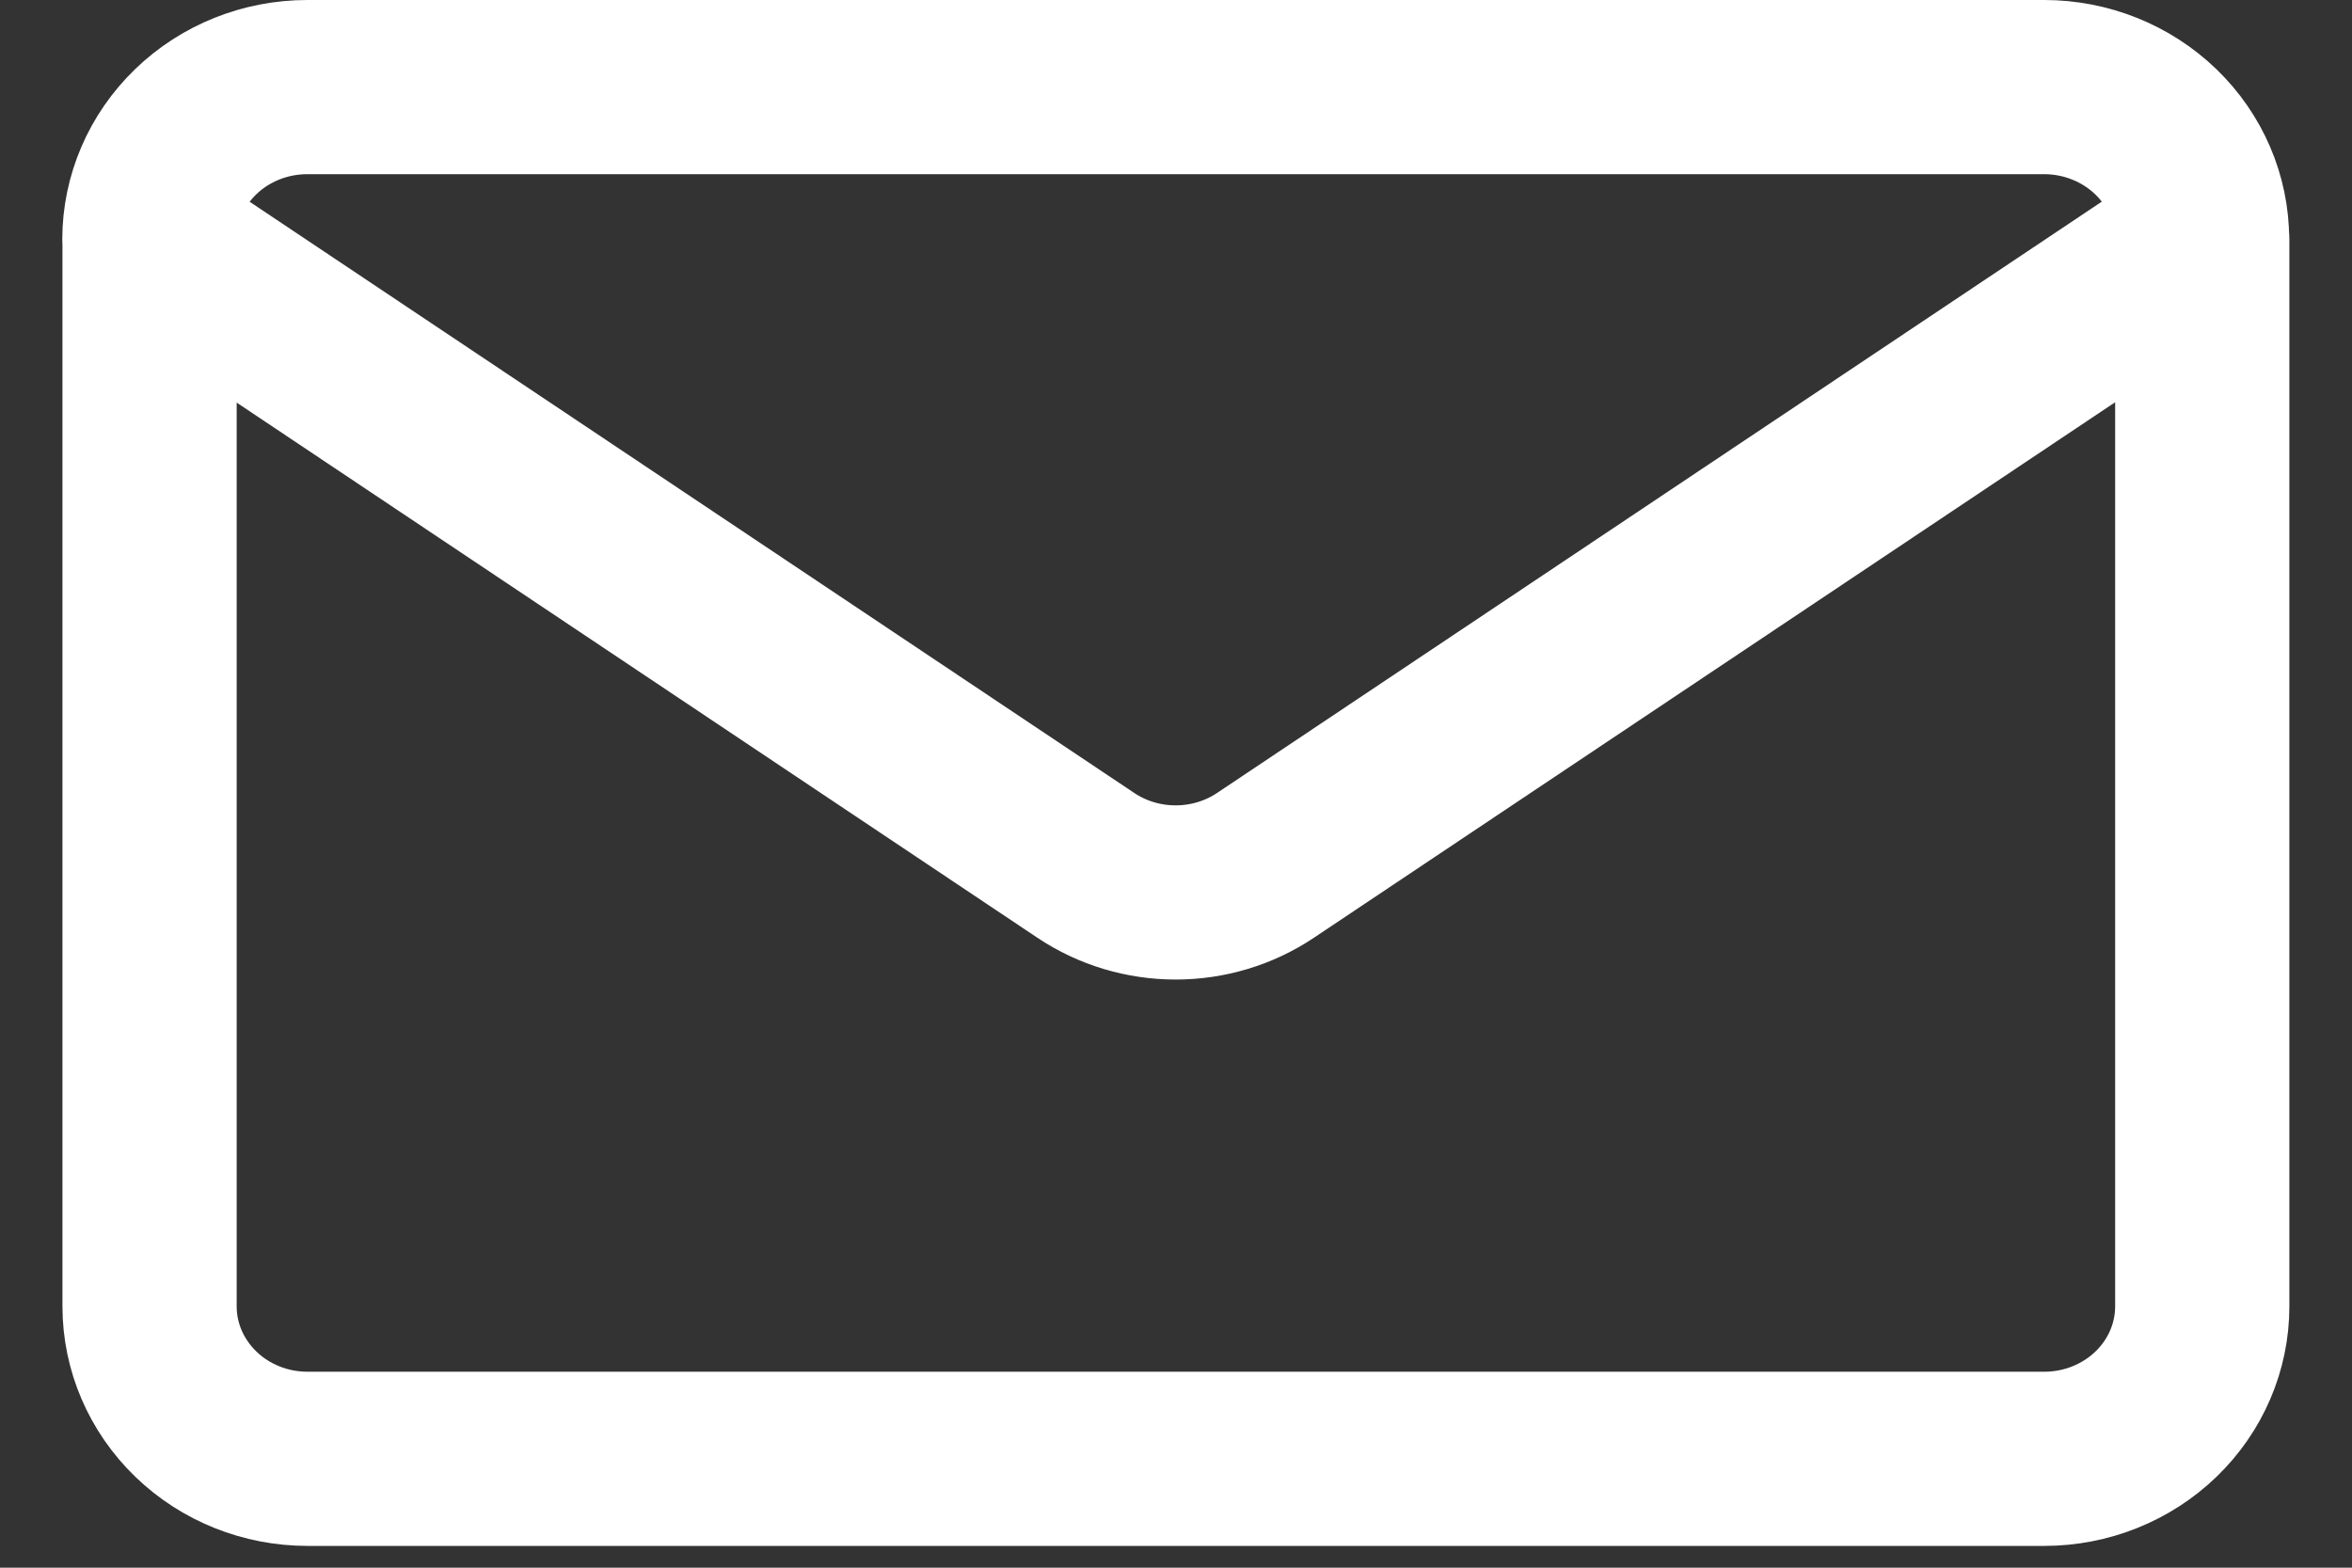 <svg fill="none" height="18" viewBox="0 0 27 18" width="27" xmlns="http://www.w3.org/2000/svg"><rect x="0" y="0" width="27" height="18" fill="#333333" stroke="none"/><path d="m25.281 2.75v12.25c0 .464-.191.909-.531 1.237s-.801.513-1.282.513h-19.938c-.481 0-.942-.184-1.282-.513s-.531-.773-.531-1.237v-12.25m23.562 0c0-.464-.191-.909-.531-1.237s-.801-.513-1.282-.513h-19.938c-.481 0-.942.184-1.282.513s-.531.773-.531 1.237m23.562 0-10.75 7.186c-.303.203-.663.311-1.031.311s-.728-.108-1.031-.311l-10.75-7.186" stroke="#fff" stroke-linecap="round" stroke-linejoin="round" stroke-width="2"/></svg>